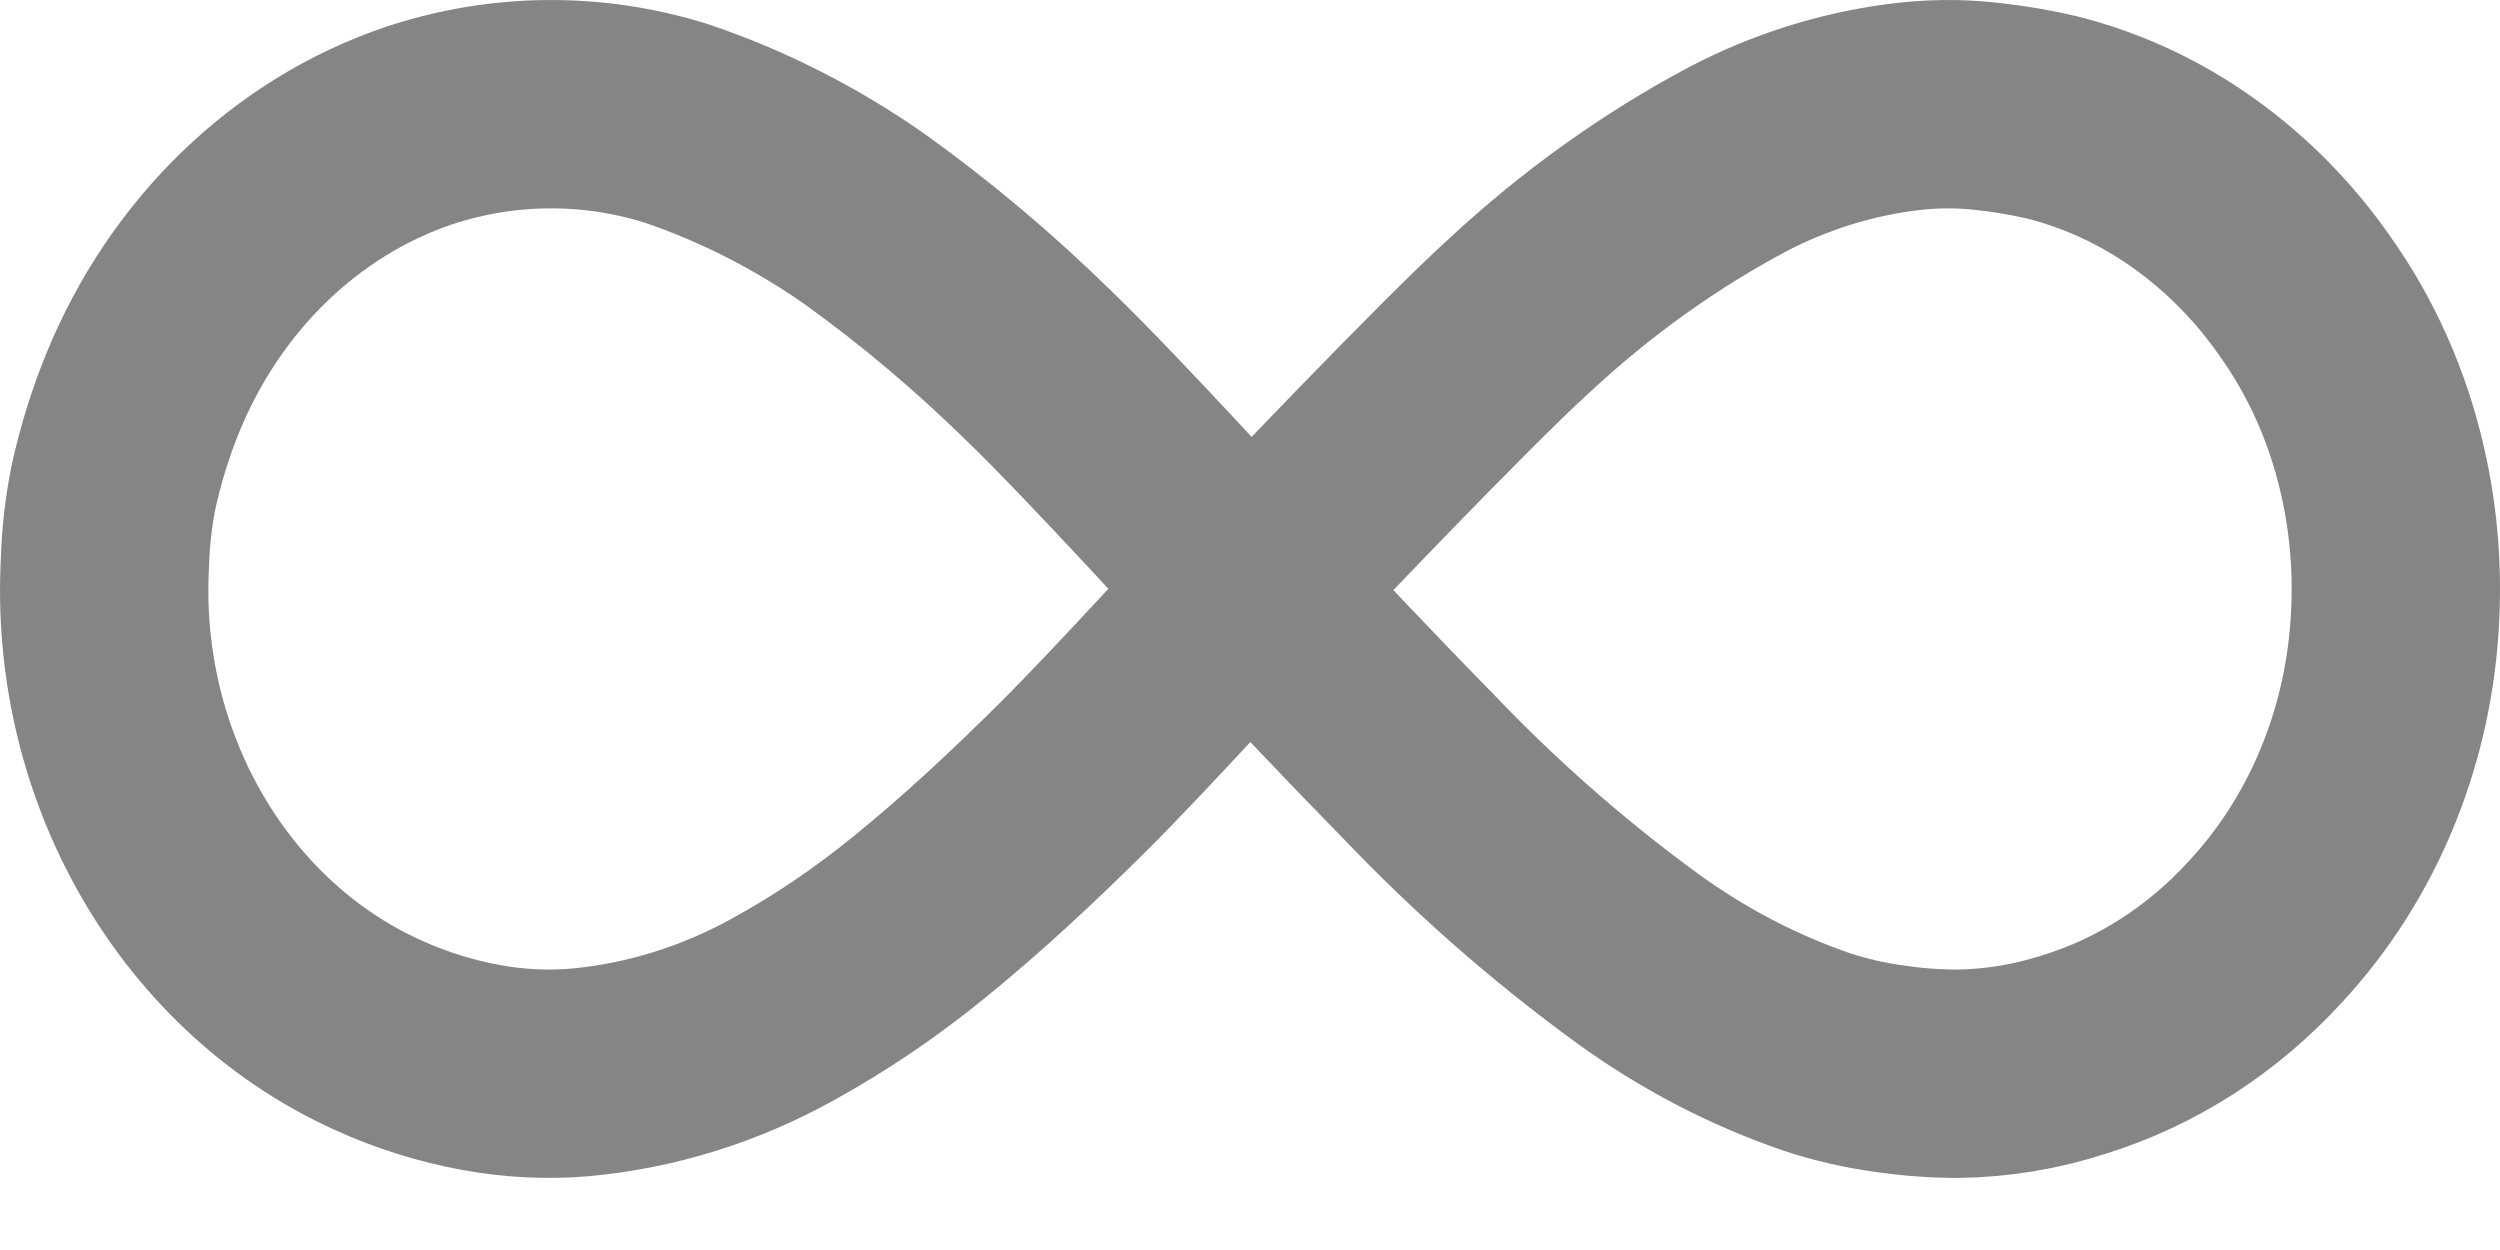 <?xml version="1.0" encoding="utf-8"?>
<svg xmlns="http://www.w3.org/2000/svg" width="24" height="12" viewBox="0 0 24 12">
    <g fill="none" fill-rule="evenodd" stroke="#333" stroke-linecap="round" stroke-linejoin="round" stroke-width="2" opacity=".6">
        <path d="M11 4.662c.514.549 1.06 1.127 1.585 1.663v-.001c.66.696 1.376 1.325 2.14 1.881.531.384 1.111.687 1.72.895.229.075.463.129.7.16.216.032.434.048.654.048.376-.006.749-.067 1.11-.184.697-.215 1.332-.623 1.843-1.184.722-.778 1.161-1.817 1.235-2.92.036-.509-.003-1.02-.118-1.514-.139-.604-.39-1.169-.74-1.661-.32-.46-.715-.849-1.165-1.152-.391-.263-.819-.454-1.266-.566C18.5.08 18.3.047 18.099.024c-.288-.035-.578-.031-.865.009-.536.072-1.057.238-1.544.491-.755.401-1.46.906-2.1 1.501-.595.535-2.31 2.335-2.59 2.637M3.024.205C1.841.605.875 1.539.371 2.77c-.118.29-.212.591-.28.9-.049.242-.077.49-.084.737-.048.916.158 1.827.59 2.615.469.858 1.18 1.53 2.027 1.913.318.145.65.25.99.312.317.059.638.075.957.048.68-.063 1.34-.269 1.947-.606.462-.254.902-.553 1.316-.892.509-.413.99-.864 1.46-1.33.56-.556 1.565-1.666 1.706-1.811-.112-.125-1.412-1.553-2.02-2.138-.527-.517-1.089-.992-1.681-1.416C6.736.708 6.124.397 5.485.182c-.805-.25-1.66-.242-2.46.023h0z" transform="translate(1 1)"/>
    </g>
</svg>